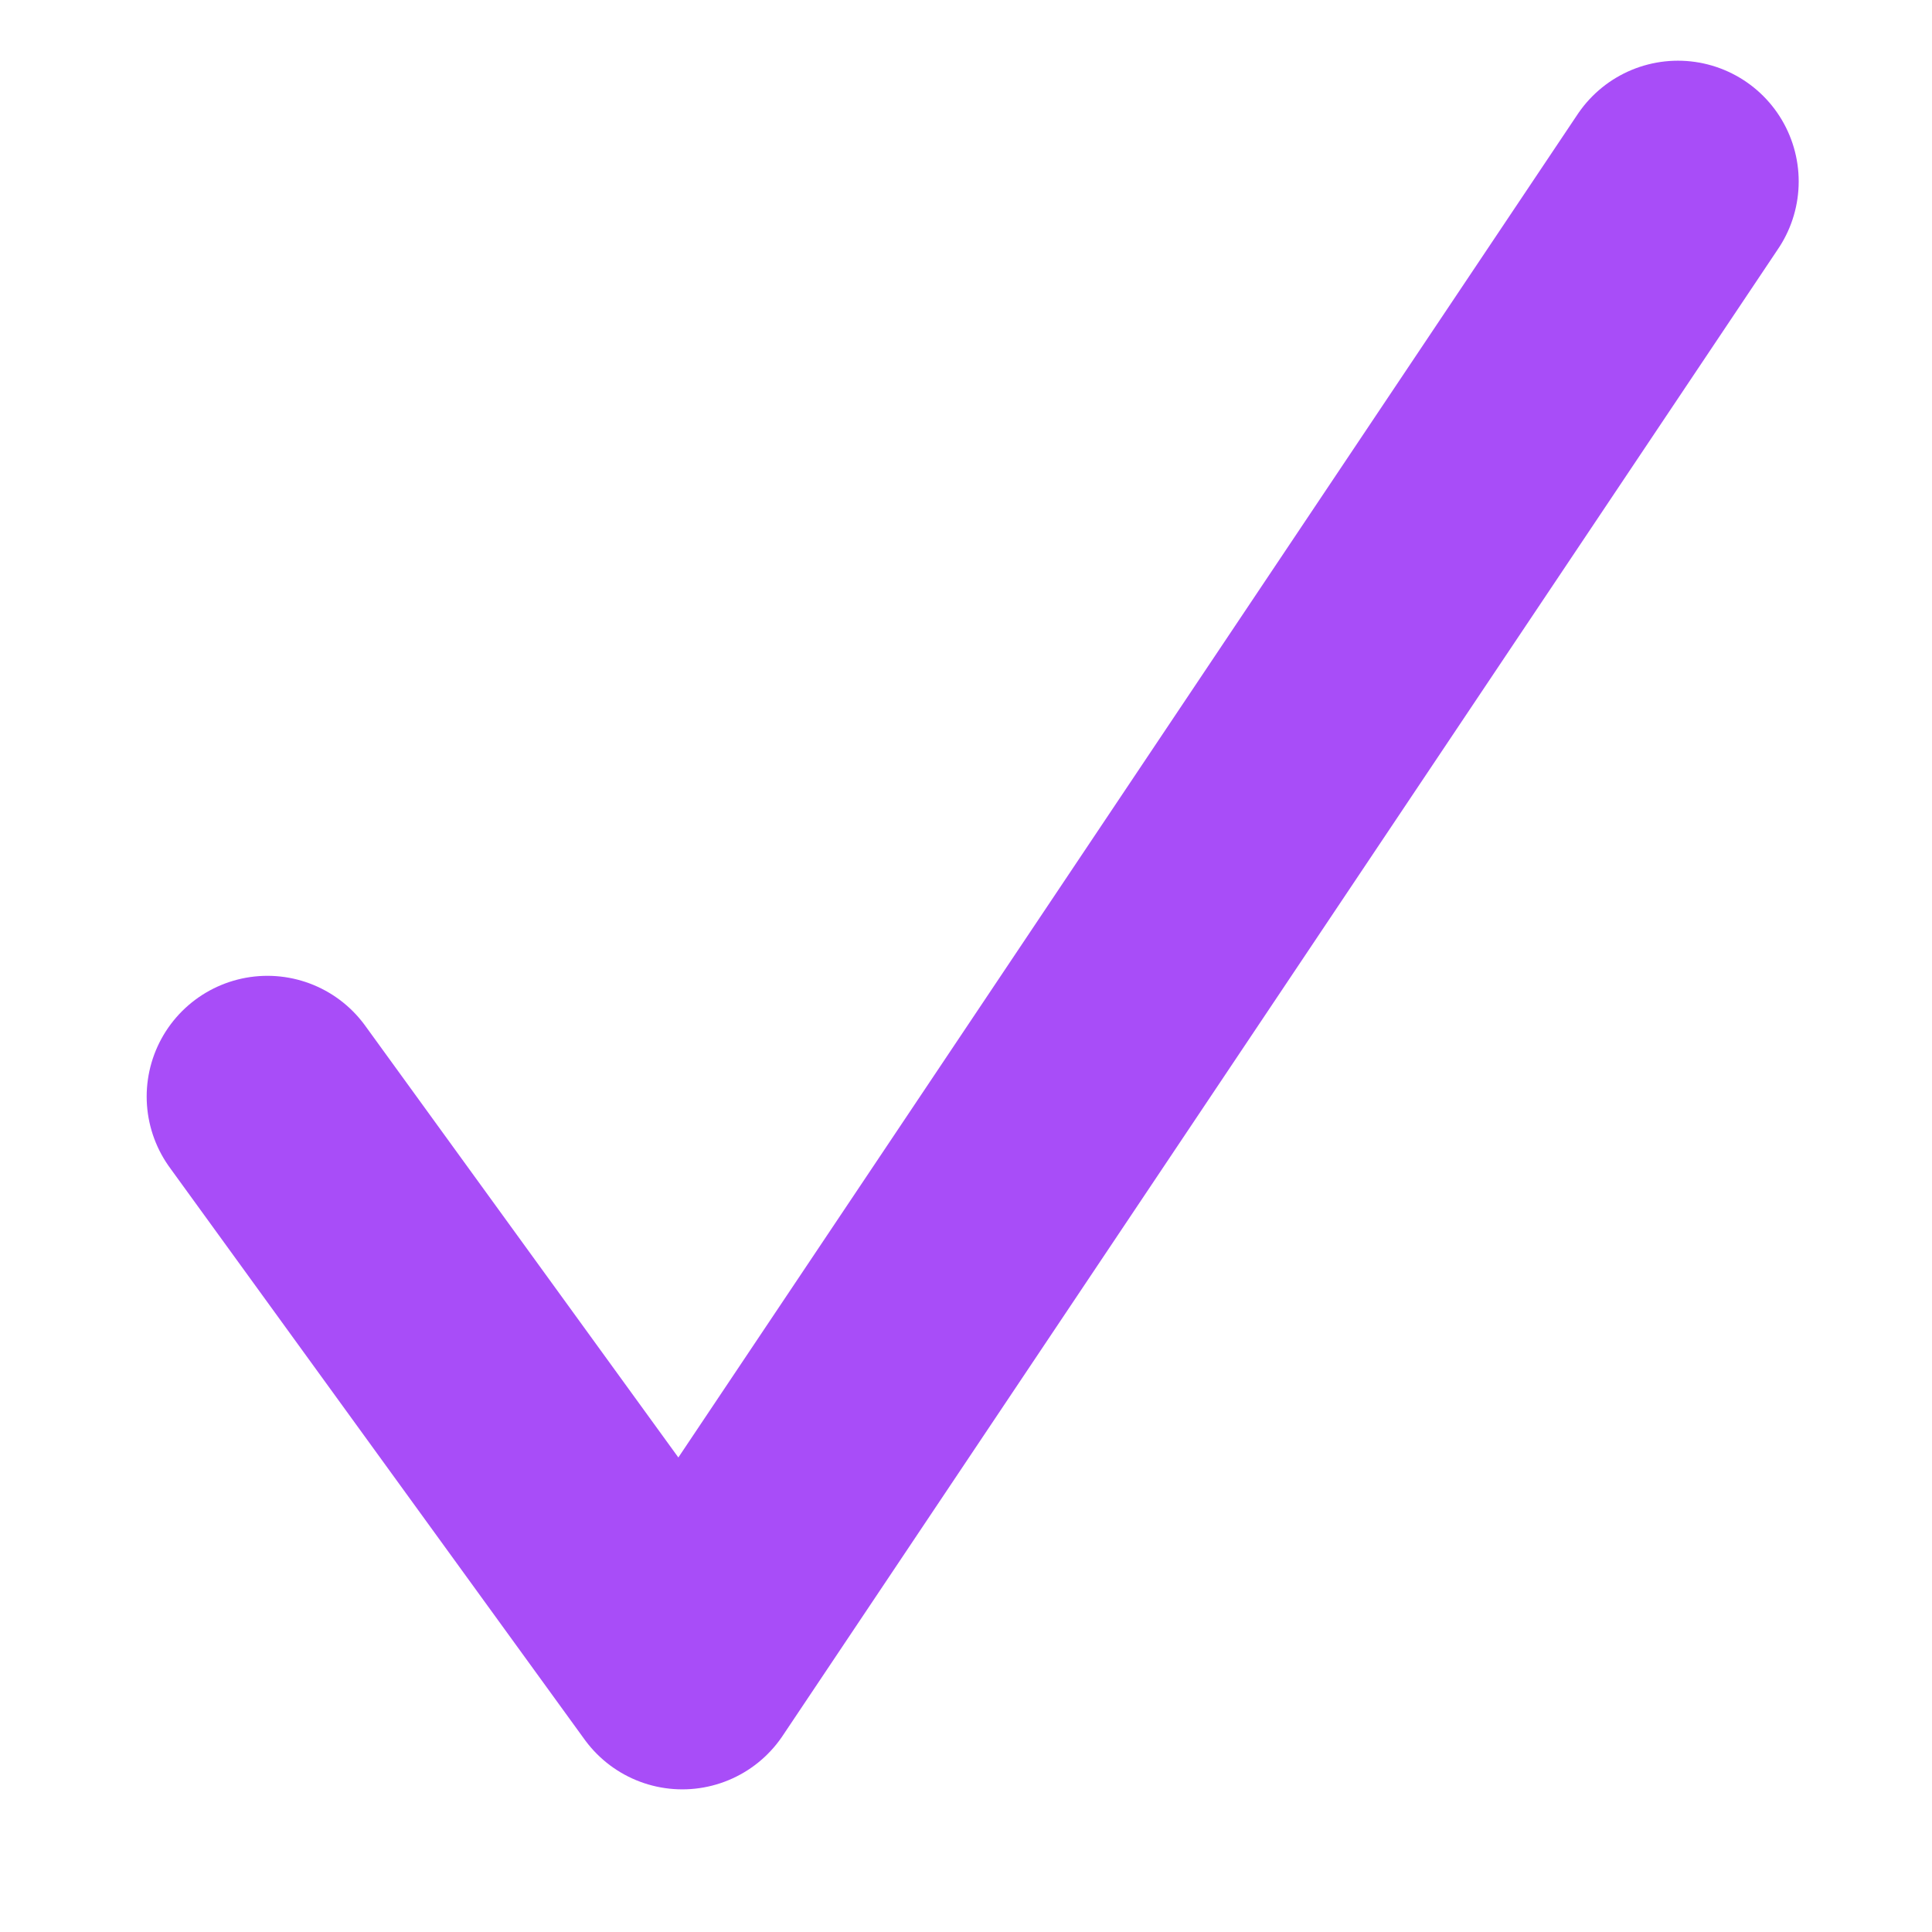 <?xml version="1.0" encoding="UTF-8"?> <svg xmlns="http://www.w3.org/2000/svg" width="12" height="12" viewBox="0 0 12 12" fill="none"> <path d="M1.661 6.811L4.238 10.364L10.422 1.127" stroke="#A84DF8" stroke-width="1.5" stroke-linecap="round" stroke-linejoin="round"></path> </svg> 